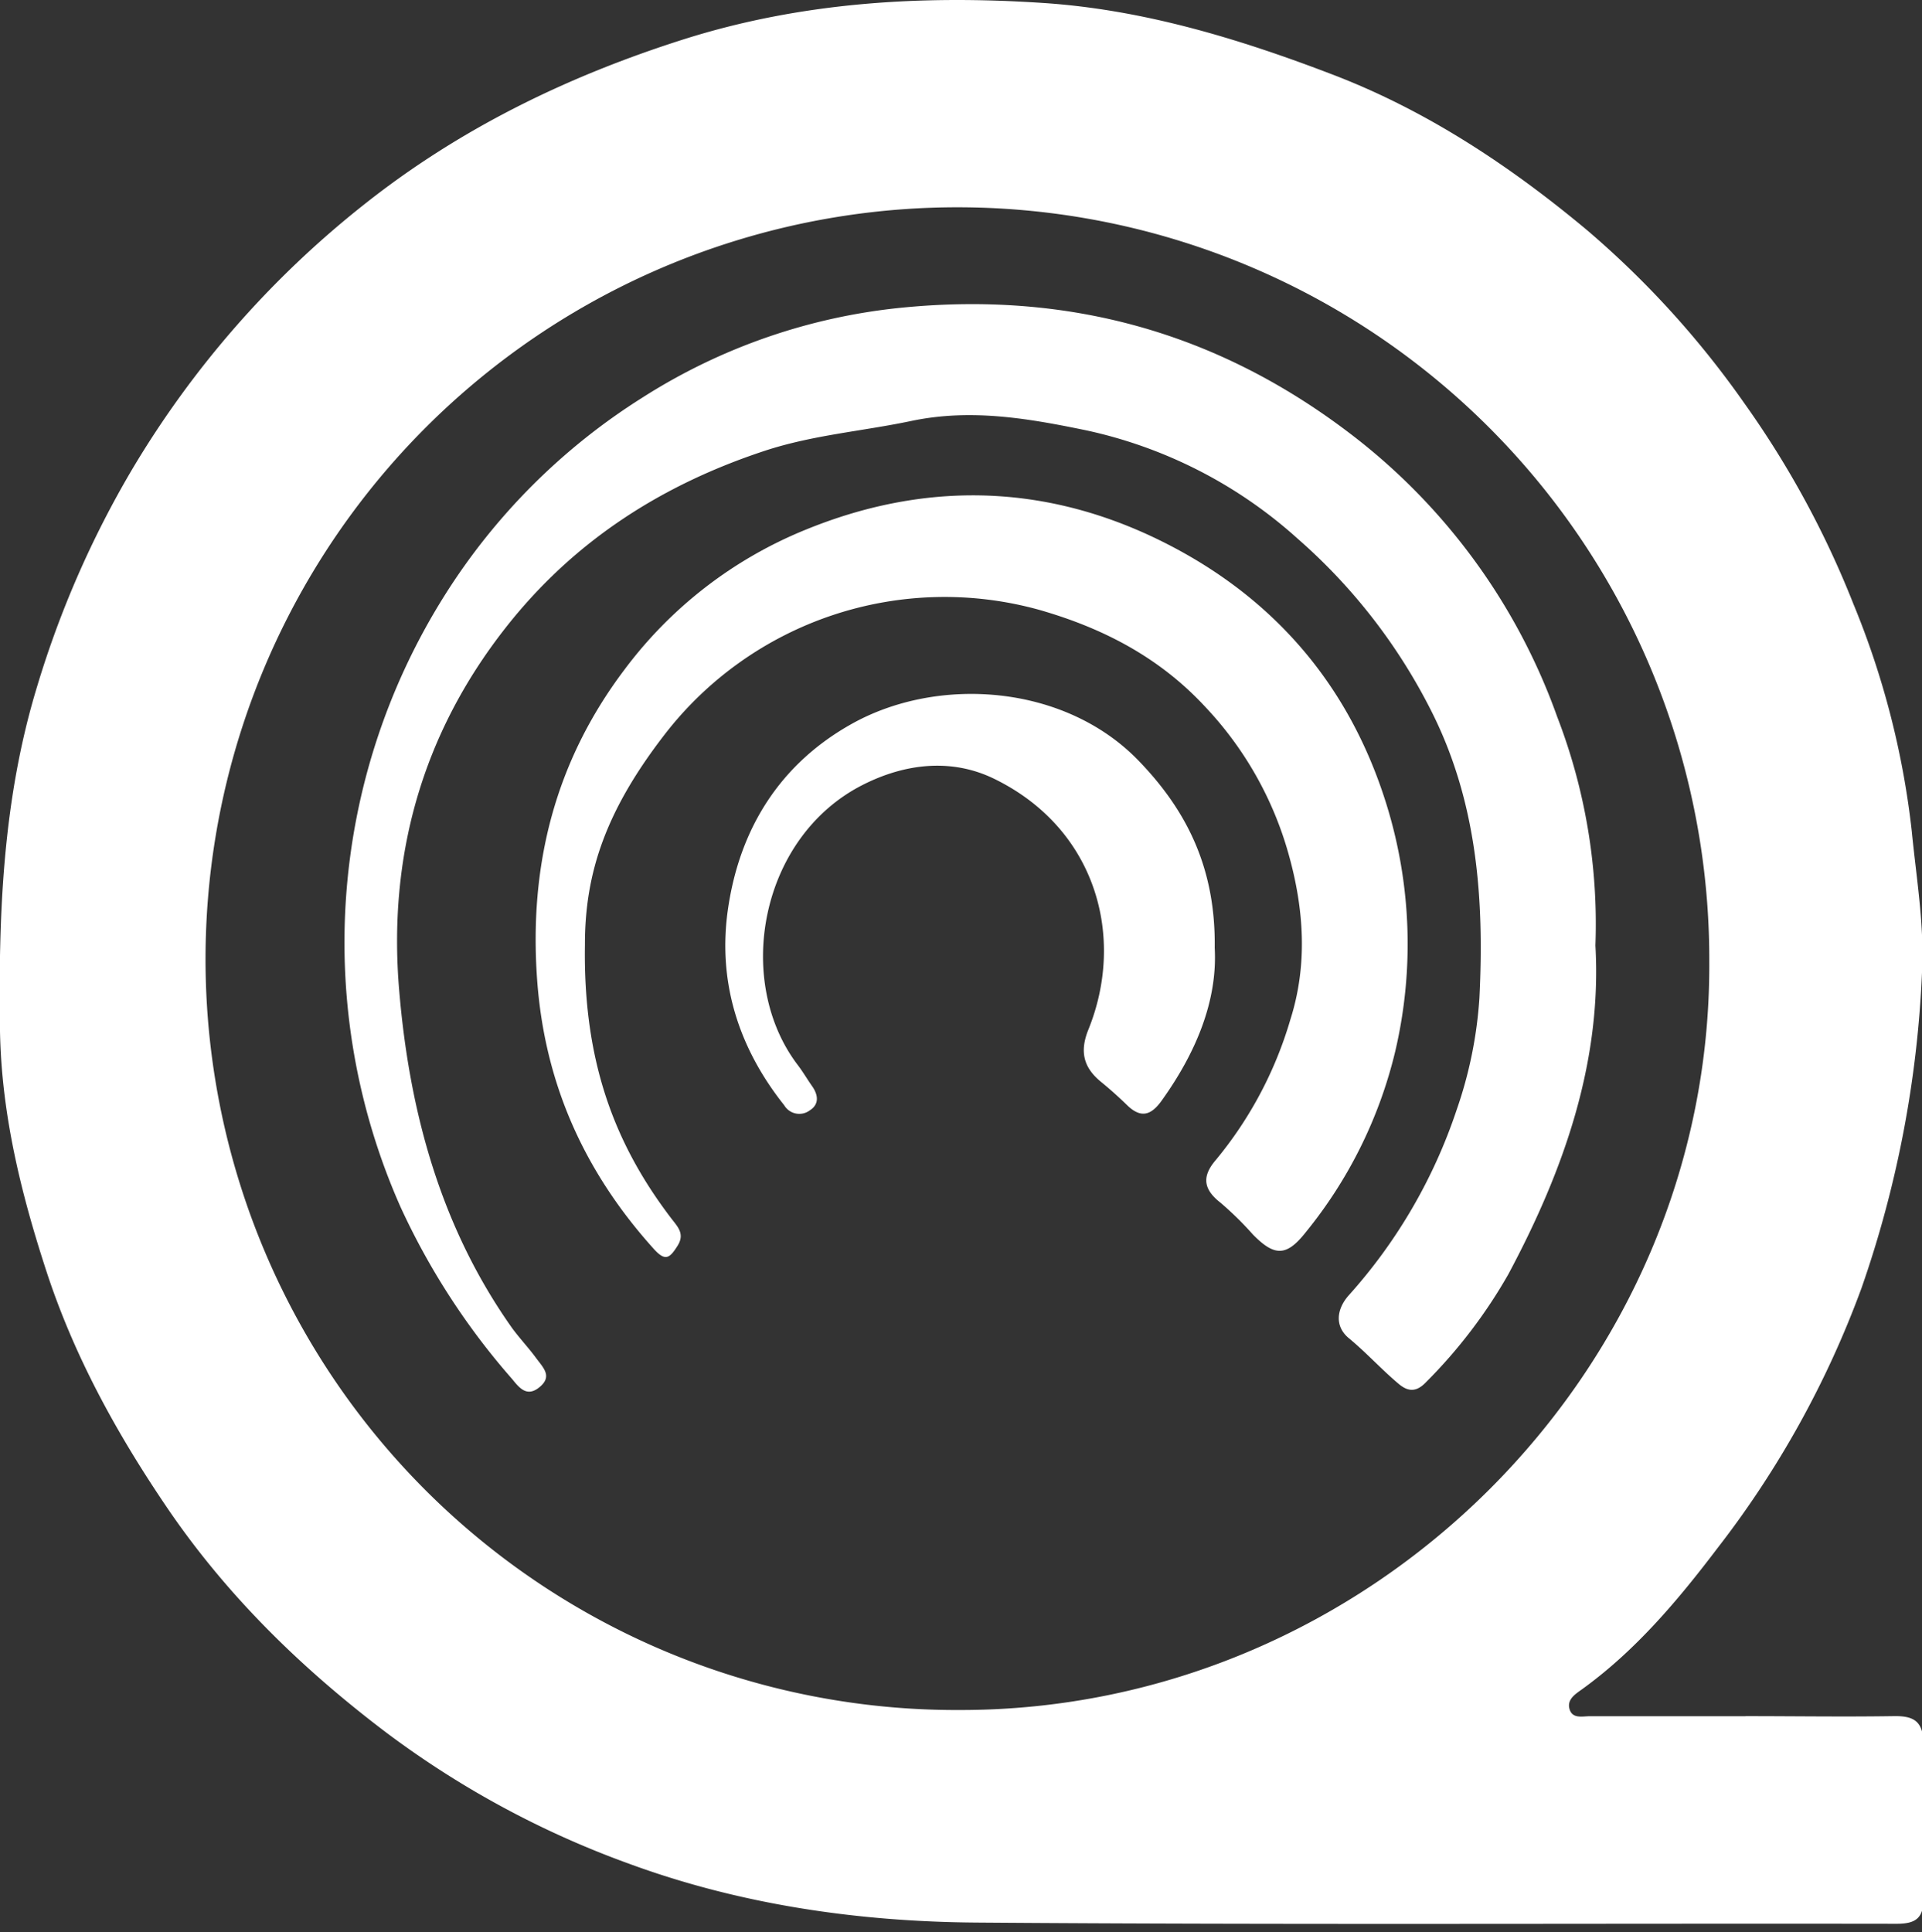 <svg id="Calque_1" data-name="Calque 1" xmlns="http://www.w3.org/2000/svg" viewBox="0 0 254.35 255.716">
  <rect x="0" y="0" width="254.35" height="255.716" fill="#333333" stroke="none"/>
  <title>Radar</title>
  <g id="Layer_1-2" data-name="Layer 1-2">
    <g id="vmPgZx.tif">
      <path d="M231,227.106c6.51,0,13,.1,19.54,0,2.84-.06,4,.74,4,3.79-.19,6.75-.14,13.5,0,20.25.05,2.68-1,3.45-3.58,3.44-40.6-.06-81.2.15-121.8-.16-15.72-.12-31.35-2.4-46.14-7.87a123.3,123.3,0,0,1-31.96-17.32c-11.26-8.53-21.21-18.25-29.14-30-6.61-9.77-12.22-20-15.87-31.29-3.33-10.26-5.85-20.57-6.05-31.48-.22-15.43.36-30.68,4.9-45.58a130.27,130.27,0,0,1,12.55-28.71,128.13,128.13,0,0,1,30.83-35.19c12.63-10,26.85-16.91,42.19-21.78,15.59-4.94,31.57-5.88,47.63-4.81,13.22.88,25.88,4.73,38.3,9.49s23.44,12.07,33.6,20.55a122.15,122.15,0,0,1,20.84,22.93,124.27,124.27,0,0,1,14.44,26.58A110.94,110.94,0,0,1,253,110.026c.61,6.22,1.68,12.43,1.35,18.69a145.31,145.31,0,0,1-8,41.73,128.07,128.07,0,0,1-19.05,34.41c-5.24,6.91-10.87,13.61-18,18.74-.87.62-1.92,1.31-1.61,2.52.36,1.39,1.72,1,2.71,1h20.61Zm-4.8-99.87a99.5,99.5,0,0,0-199-.61h0a99.356,99.356,0,0,0,99.8,99.67C181.35,226.356,226.5,181.426,226.2,127.236Z" fill="#fff"/>
      <path d="M211.13,125.116c.88,15.45-4.21,29.83-11.52,43.51a67.149,67.149,0,0,1-10.89,14.28c-1.33,1.4-2.43,1.24-3.65.21-2.26-1.9-4.24-4.1-6.54-6-1.94-1.58-1.67-3.86-.05-5.69a69.71,69.71,0,0,0,14.3-24.59,56,56,0,0,0,3-14.77c.65-13.16-.31-26-6.38-38a75.21,75.21,0,0,0-17.65-22.76,61,61,0,0,0-28.07-14.37c-7.44-1.53-15.11-2.91-23.12-1.22-6.42,1.35-13,1.85-19.35,3.94-13.67,4.51-25.27,11.93-34.26,23.37-11.18,14.21-15.62,30.47-14.12,48.08,1.35,16,5.48,31.33,15,44.73,1,1.34,2.12,2.53,3.1,3.86s2.24,2.46.41,3.92c-1.64,1.31-2.65,0-3.54-1.09A93.78,93.78,0,0,1,53,159.716a86.24,86.24,0,0,1,5.84-80.92,83.41,83.41,0,0,1,26.3-26.26,78.12,78.12,0,0,1,34.1-11.81c21.95-2.2,41.63,3.18,59.15,16.44a81.52,81.52,0,0,1,27.69,37.71A76.15,76.15,0,0,1,211.13,125.116Z" fill="#fff"/>
      <path d="M77.41,125.006c-.25,15.41,3.91,26.36,11.37,36.16.89,1.17,1.9,2.1.87,3.72s-1.6,2.09-3.14.38c-9.16-10.17-14.44-21.84-15.43-35.64-1.09-15.14,2.39-28.83,11.5-40.93a56.39,56.39,0,0,1,24.12-18.63c15.49-6.31,31-6.05,46,1.06,15.11,7.19,25.63,18.87,30.74,35.19a62.28,62.28,0,0,1,1.2,32.82,60,60,0,0,1-11.83,23.92c-2.57,3.27-4.16,3.21-7,.32a43.483,43.483,0,0,0-4.31-4.23c-2.26-1.76-2.47-3.47-.61-5.63a52,52,0,0,0,9.88-18.62c2.27-7.15,1.83-14.51-.25-21.89a46.64,46.64,0,0,0-11-19.44c-6.07-6.57-13.54-10.43-21.92-12.84a46.81,46.81,0,0,0-49.67,16.51C80.21,107.236,77.4,115.466,77.41,125.006Z" fill="#fff"/>
      <path d="M160.75,125.436c.39,7-2.48,13.88-7,20.19-1.42,2-2.78,2.4-4.61.61-1.1-1.07-2.25-2.1-3.44-3.07-2.31-1.89-2.84-4-1.68-6.88,5-12.32,1-26.67-12.47-33.23-5.53-2.69-11.67-2.1-17.43.84-13.56,6.92-17,25.89-8.58,37,.72.94,1.33,2,2,2.94.76,1.14.85,2.33-.37,3.1a2.32,2.32,0,0,1-3.39-.67c-6.13-7.71-8.87-16.51-7.41-26.19,1.59-10.57,6.95-19.08,16.47-24.35,11.42-6.31,28-5.13,37.74,4.84C157.15,107.316,160.89,115.026,160.75,125.436Z" fill="#fff"/>
    </g>
  </g>
</svg>
